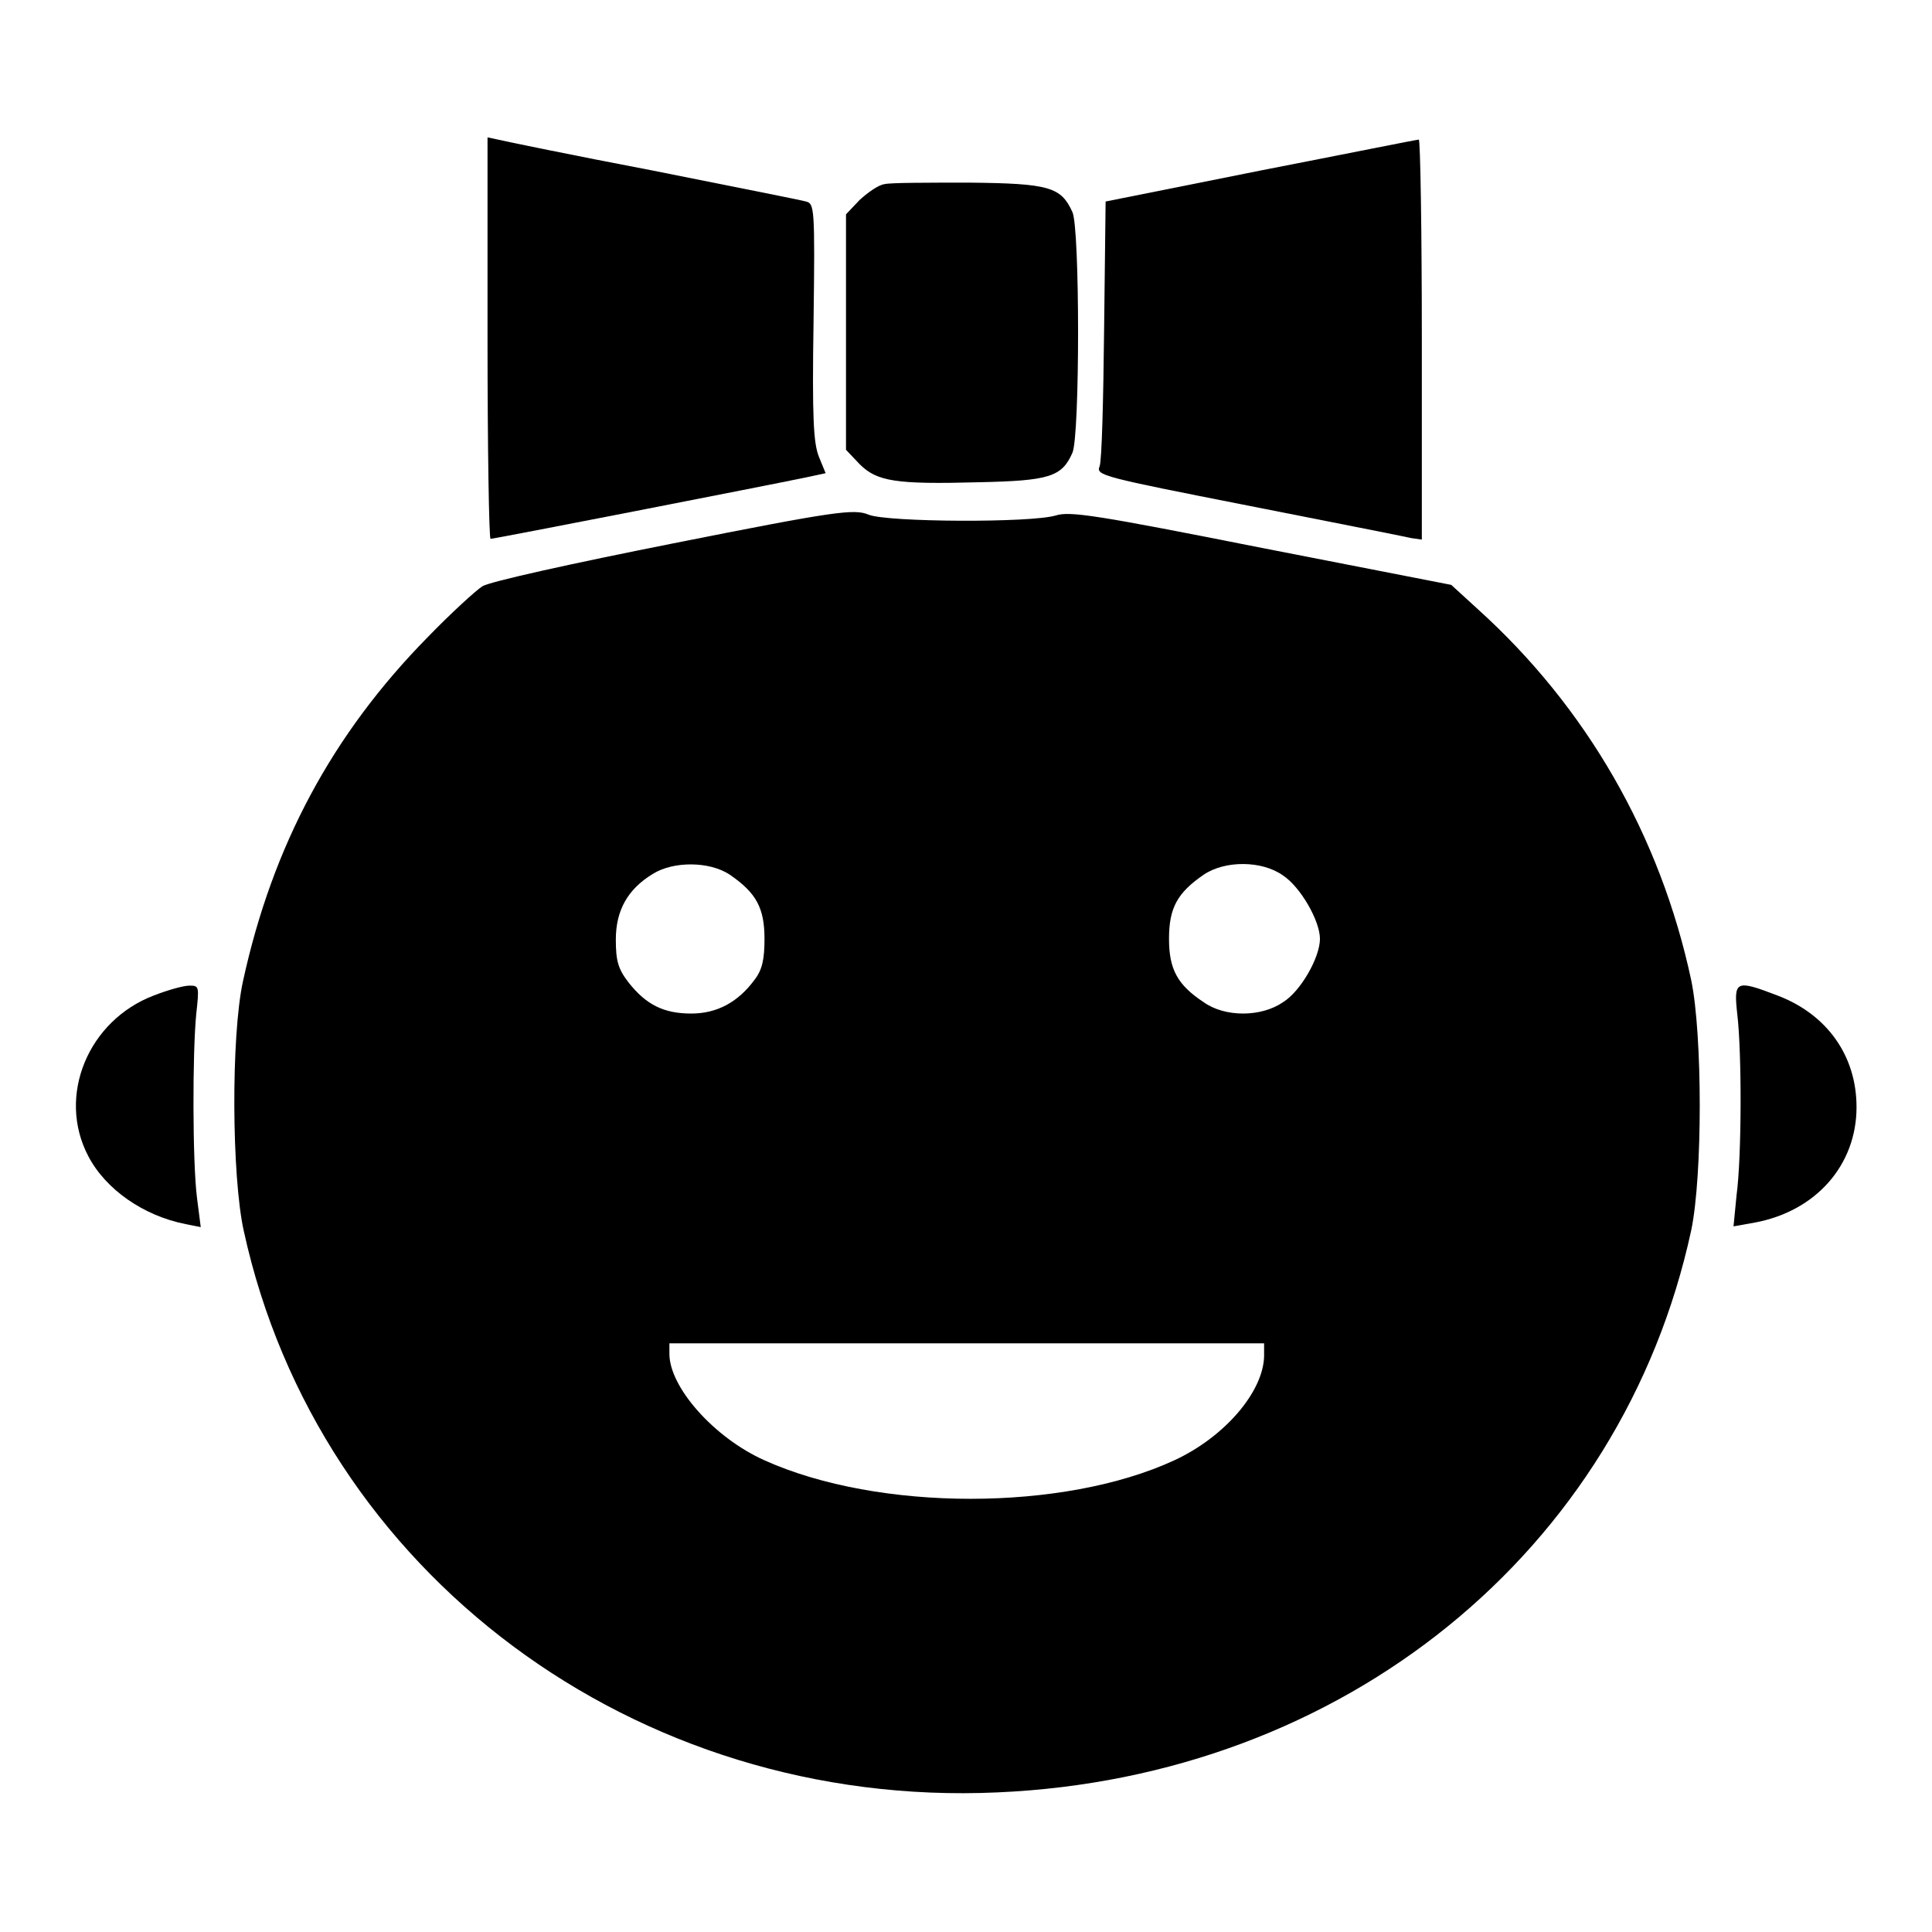<?xml version="1.0" encoding="utf-8"?>
<!-- Svg Vector Icons : http://www.onlinewebfonts.com/icon -->
<!DOCTYPE svg PUBLIC "-//W3C//DTD SVG 1.1//EN" "http://www.w3.org/Graphics/SVG/1.1/DTD/svg11.dtd">
<svg version="1.1" xmlns="http://www.w3.org/2000/svg" xmlns:xlink="http://www.w3.org/1999/xlink" x="0px" y="0px" viewBox="0 0 256 256" enable-background="new 0 0 256 256" xml:space="preserve">
<g><g><g><path fill="#000000" d="M64.6,44.9c0,14.6,0.2,26.5,0.4,26.5c0.5,0,36.8-7.1,41.6-8.1l2.8-0.6l-0.9-2.2c-0.7-1.8-0.9-5-0.7-17.9c0.2-15.2,0.1-15.6-1-15.9c-0.7-0.2-9.8-2-20.3-4.1c-10.5-2-19.7-3.9-20.5-4.1l-1.4-0.3V44.9L64.6,44.9z"/><path fill="#000000" d="M167,22.6l-20.5,4.1l-0.2,16.9c-0.1,9.3-0.3,17.5-0.6,18.2c-0.5,1.2,0.4,1.4,19.7,5.2c11.1,2.2,20.8,4.1,21.6,4.3l1.4,0.2V45c0-14.6-0.2-26.5-0.4-26.5C187.7,18.5,178.3,20.4,167,22.6z"/><path fill="#000000" d="M117.2,24.4c-0.8,0.1-2.2,1.1-3.3,2.1l-1.8,1.9V44v15.6l1.8,1.9c2.3,2.3,4.8,2.7,15.8,2.4c9.3-0.2,11-0.7,12.4-3.9c1-2.2,1-29.8,0-31.9c-1.5-3.3-3-3.8-13.7-3.9C123,24.2,117.9,24.2,117.2,24.4z"/><path fill="#000000" d="M89.2,72c-13.1,2.6-24.5,5.1-25.3,5.7c-0.8,0.5-4.1,3.5-7.2,6.7C44,97.3,36.1,112.1,32.2,130c-1.6,7.3-1.5,25.9,0.1,33.1c9.9,45.3,51.9,76.6,99.9,74.4c45.8-2,82.7-31.9,91.9-74.5c1.5-7.2,1.5-25.8,0-33.1c-4.1-19.2-13.9-36.2-28.3-49.2l-3.5-3.2l-25.1-4.9c-21.7-4.3-25.4-4.9-27.3-4.3c-3.3,1-22.3,0.9-24.8-0.1C113.2,67.4,110.8,67.7,89.2,72z M96.7,115.9c3.5,2.4,4.6,4.4,4.6,8.5c0,2.7-0.3,4.1-1.3,5.4c-2.2,3-5,4.5-8.4,4.5c-3.7,0-6-1.2-8.3-4.1c-1.4-1.8-1.7-2.9-1.7-5.7c0-3.9,1.6-6.7,4.9-8.7C89.2,114.1,94,114.1,96.7,115.9z M170,116c2.3,1.5,4.9,6,4.9,8.4c0,2.5-2.6,7-4.9,8.4c-2.9,2-7.7,2-10.5,0c-3.5-2.3-4.6-4.4-4.6-8.4c0-4.1,1.1-6.1,4.6-8.5C162.3,114,167.2,114,170,116z M167.5,179.7c-0.1,4.7-5.2,10.7-11.9,13.8c-14.7,6.8-39.2,6.8-54.3,0c-6.7-3-12.6-9.7-12.6-14.1V178h39.4h39.4V179.7z"/><path fill="#000000" d="M20.4,131.9c-8.7,3.3-12.9,13.3-8.7,21.3c2.3,4.4,7.3,7.9,12.9,9l2,0.4l-0.5-3.9c-0.6-4.8-0.6-19.2-0.1-24.3c0.4-3.7,0.4-3.8-0.9-3.8C24.3,130.6,22.2,131.2,20.4,131.9z"/><path fill="#000000" d="M230.2,134.4c0.6,5,0.6,18.8-0.1,24l-0.4,4.1l2.8-0.5c8.1-1.5,13.5-7.6,13.5-15.3c0-6.8-3.9-12.3-10.5-14.8C230,129.8,229.7,129.9,230.2,134.4z"/></g></g></g>
</svg>
